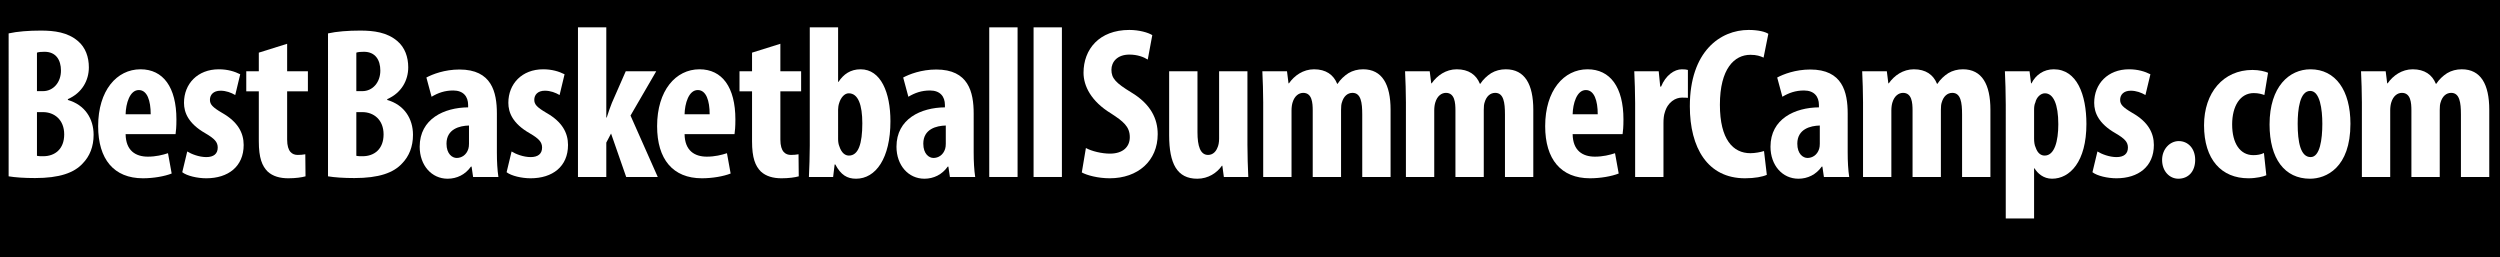 <?xml version="1.0" encoding="utf-8"?>
<!-- Generator: Adobe Illustrator 15.0.2, SVG Export Plug-In . SVG Version: 6.00 Build 0)  -->
<svg version="1.2" baseProfile="tiny" id="Layer_1" xmlns="http://www.w3.org/2000/svg" xmlns:xlink="http://www.w3.org/1999/xlink"
	 x="0px" y="0px" width="700px" height="72px" viewBox="0 -2.75 700 72" xml:space="preserve">
<rect y="-4.75" width="700" height="119.75"/>
<g>
	<path fill="#FFFFFF" d="M2.417,6.602c2.422-0.545,5.631-0.787,9.021-0.787c3.814,0,7.508,0.484,10.354,2.906
		c2.18,1.816,3.088,4.541,3.088,7.387c0,3.633-1.877,7.145-5.873,8.9v0.242c4.723,1.332,7.205,5.207,7.205,9.748
		c0,3.33-1.09,5.994-3.027,7.992c-2.422,2.664-6.539,4.117-13.381,4.117c-3.027,0-5.57-0.182-7.387-0.484V6.602z M10.349,22.768
		h1.695c2.846,0,5.025-2.422,5.025-5.752c0-2.967-1.393-5.268-4.602-5.268c-0.908,0-1.635,0.061-2.119,0.242V22.768z M10.349,40.872
		c0.484,0.121,1.09,0.121,1.756,0.121c3.27,0,5.873-1.998,5.873-6.115s-2.785-6.236-5.934-6.236h-1.695V40.872z"/>
	<path fill="#FFFFFF" d="M35.172,34.817c0.061,4.602,2.785,6.297,6.236,6.297c2.24,0,4.178-0.484,5.631-0.969l1.029,5.691
		c-1.998,0.787-5.086,1.332-8.053,1.332c-8.113,0-12.533-5.328-12.533-14.592c0-9.99,5.207-15.924,11.867-15.924
		c6.357,0,10.051,5.025,10.051,14.047c0,2.119-0.121,3.27-0.242,4.117H35.172z M42.196,29.247c0-3.814-0.969-6.781-3.33-6.781
		c-2.543,0-3.633,3.814-3.693,6.781H42.196z"/>
	<path fill="#FFFFFF" d="M52.427,39.661c1.15,0.727,3.33,1.574,5.328,1.574c2.059,0,3.209-0.908,3.209-2.664
		c0-1.514-0.848-2.482-3.451-3.996c-4.783-2.725-5.994-5.812-5.994-8.537c0-5.328,3.814-9.385,9.748-9.385
		c2.482,0,4.42,0.605,5.994,1.393l-1.393,5.812c-1.15-0.666-2.543-1.211-4.117-1.211c-2.059,0-2.967,1.211-2.967,2.543
		c0,1.271,0.666,2.059,3.451,3.693c4.359,2.482,5.994,5.57,5.994,8.961c0,6.055-4.359,9.324-10.475,9.324
		c-2.482,0-5.389-0.666-6.721-1.695L52.427,39.661z"/>
	<path fill="#FFFFFF" d="M80.399,9.508v7.689h5.812v5.631h-5.812v13.502c0,3.451,1.453,4.299,2.967,4.299
		c0.787,0,1.393-0.061,2.119-0.182l0.061,6.176c-1.09,0.303-2.785,0.545-4.844,0.545c-2.301,0-4.299-0.545-5.752-1.877
		c-1.574-1.574-2.482-3.814-2.482-8.477V22.829h-3.512v-5.631h3.512v-5.207L80.399,9.508z"/>
	<path fill="#FFFFFF" d="M91.842,6.602c2.422-0.545,5.631-0.787,9.021-0.787c3.814,0,7.508,0.484,10.354,2.906
		c2.18,1.816,3.088,4.541,3.088,7.387c0,3.633-1.877,7.145-5.873,8.9v0.242c4.723,1.332,7.205,5.207,7.205,9.748
		c0,3.33-1.09,5.994-3.027,7.992c-2.422,2.664-6.539,4.117-13.381,4.117c-3.027,0-5.57-0.182-7.387-0.484V6.602z M99.773,22.768
		h1.695c2.846,0,5.025-2.422,5.025-5.752c0-2.967-1.393-5.268-4.602-5.268c-0.908,0-1.635,0.061-2.119,0.242V22.768z M99.773,40.872
		c0.484,0.121,1.09,0.121,1.756,0.121c3.27,0,5.873-1.998,5.873-6.115s-2.785-6.236-5.934-6.236h-1.695V40.872z"/>
	<path fill="#FFFFFF" d="M139.128,40.024c0,2.361,0.121,4.783,0.424,6.781h-7.084l-0.424-2.906h-0.182
		c-1.574,2.24-3.936,3.391-6.539,3.391c-4.48,0-7.811-3.754-7.811-8.961c0-7.811,6.842-10.959,13.562-11.02v-0.666
		c0-2.361-1.332-4.057-4.178-4.057c-2.361,0-4.238,0.666-6.055,1.756l-1.453-5.389c1.695-0.908,5.086-2.24,9.264-2.24
		c9.021,0,10.475,6.297,10.475,12.352V40.024z M131.317,32.395c-2.604,0.061-6.297,0.969-6.297,5.086
		c0,2.906,1.635,3.996,2.846,3.996c1.332,0,2.725-0.787,3.27-2.543c0.121-0.424,0.182-0.848,0.182-1.393V32.395z"/>
	<path fill="#FFFFFF" d="M143.245,39.661c1.15,0.727,3.33,1.574,5.328,1.574c2.059,0,3.209-0.908,3.209-2.664
		c0-1.514-0.848-2.482-3.451-3.996c-4.783-2.725-5.994-5.812-5.994-8.537c0-5.328,3.814-9.385,9.748-9.385
		c2.482,0,4.42,0.605,5.994,1.393l-1.393,5.812c-1.15-0.666-2.543-1.211-4.117-1.211c-2.059,0-2.967,1.211-2.967,2.543
		c0,1.271,0.666,2.059,3.451,3.693c4.359,2.482,5.994,5.57,5.994,8.961c0,6.055-4.359,9.324-10.475,9.324
		c-2.482,0-5.389-0.666-6.721-1.695L143.245,39.661z"/>
	<path fill="#FFFFFF" d="M169.763,30.155h0.121c0.545-1.695,0.969-2.906,1.453-4.117l3.875-8.84h8.537l-7.205,12.412l7.629,17.195
		h-8.84l-4.238-12.17l-1.332,2.543v9.627h-7.932V4.907h7.932V30.155z"/>
	<path fill="#FFFFFF" d="M191.682,34.817c0.061,4.602,2.785,6.297,6.236,6.297c2.24,0,4.178-0.484,5.631-0.969l1.029,5.691
		c-1.998,0.787-5.086,1.332-8.053,1.332c-8.113,0-12.533-5.328-12.533-14.592c0-9.99,5.207-15.924,11.867-15.924
		c6.357,0,10.051,5.025,10.051,14.047c0,2.119-0.121,3.27-0.242,4.117H191.682z M198.705,29.247c0-3.814-0.969-6.781-3.33-6.781
		c-2.543,0-3.633,3.814-3.693,6.781H198.705z"/>
	<path fill="#FFFFFF" d="M218.503,9.508v7.689h5.812v5.631h-5.812v13.502c0,3.451,1.453,4.299,2.967,4.299
		c0.787,0,1.393-0.061,2.119-0.182l0.061,6.176c-1.09,0.303-2.785,0.545-4.844,0.545c-2.301,0-4.299-0.545-5.752-1.877
		c-1.574-1.574-2.482-3.814-2.482-8.477V22.829h-3.512v-5.631h3.512v-5.207L218.503,9.508z"/>
	<path fill="#FFFFFF" d="M226.737,4.907h7.932v15.258h0.121c1.393-2.119,3.33-3.512,6.176-3.512c5.691,0,8.355,6.539,8.355,14.531
		c0,10.414-4.117,16.105-9.627,16.105c-2.482,0-4.238-1.029-5.812-3.996H233.7l-0.424,3.512h-6.781
		c0.121-2.604,0.242-5.994,0.242-8.779V4.907z M234.668,36.209c0,0.727,0.121,1.453,0.303,1.877
		c0.666,2.119,1.756,2.725,2.725,2.725c2.664,0,3.754-3.33,3.754-9.021c0-5.146-1.15-8.416-3.814-8.416
		c-1.211,0-2.24,1.271-2.664,2.725c-0.182,0.484-0.303,1.271-0.303,1.816V36.209z"/>
	<path fill="#FFFFFF" d="M272.63,40.024c0,2.361,0.121,4.783,0.424,6.781h-7.084l-0.424-2.906h-0.182
		c-1.574,2.24-3.936,3.391-6.539,3.391c-4.48,0-7.811-3.754-7.811-8.961c0-7.811,6.842-10.959,13.562-11.02v-0.666
		c0-2.361-1.332-4.057-4.178-4.057c-2.361,0-4.238,0.666-6.055,1.756l-1.453-5.389c1.695-0.908,5.086-2.24,9.264-2.24
		c9.021,0,10.475,6.297,10.475,12.352V40.024z M264.82,32.395c-2.604,0.061-6.297,0.969-6.297,5.086
		c0,2.906,1.635,3.996,2.846,3.996c1.332,0,2.725-0.787,3.27-2.543c0.121-0.424,0.182-0.848,0.182-1.393V32.395z"/>
	<path fill="#FFFFFF" d="M276.989,4.907h7.932v41.898h-7.932V4.907z"/>
	<path fill="#FFFFFF" d="M289.401,4.907h7.932v41.898h-7.932V4.907z"/>
	<path fill="#FFFFFF" d="M304.052,38.692c1.635,0.908,4.48,1.574,6.721,1.574c3.693,0,5.57-1.938,5.57-4.602
		c0-2.967-1.816-4.42-5.268-6.66c-5.57-3.391-7.689-7.689-7.689-11.383c0-6.539,4.359-11.988,12.836-11.988
		c2.725,0,5.268,0.727,6.418,1.453l-1.271,6.842c-1.15-0.727-2.906-1.393-5.146-1.393c-3.391,0-5.025,2.059-5.025,4.238
		c0,2.422,1.211,3.693,5.57,6.357c5.449,3.27,7.387,7.387,7.387,11.686c0,7.447-5.51,12.352-13.441,12.352
		c-3.27,0-6.418-0.848-7.811-1.635L304.052,38.692z"/>
	<path fill="#FFFFFF" d="M349.28,37.784c0,3.148,0.121,6.236,0.242,9.021h-6.842l-0.424-3.148h-0.121
		c-1.393,1.998-3.814,3.633-6.902,3.633c-5.631,0-7.871-4.178-7.871-12.17V17.198h7.932v17.074c0,3.875,0.787,6.357,2.967,6.357
		c1.393,0,2.24-1.029,2.604-1.998c0.303-0.605,0.484-1.514,0.484-2.543V17.198h7.932V37.784z"/>
	<path fill="#FFFFFF" d="M353.699,26.098c0-3.209-0.121-6.055-0.242-8.9h6.902l0.424,3.391h0.121
		c1.514-2.18,3.996-3.936,7.023-3.936c3.33,0,5.449,1.514,6.479,4.057h0.121c0.727-1.15,1.877-2.24,3.027-2.967
		c1.211-0.727,2.604-1.09,4.117-1.09c5.328,0,7.689,4.238,7.689,11.322v18.83h-7.932V29.307c0-3.33-0.363-6.055-2.725-6.055
		c-1.393,0-2.482,0.969-2.967,2.664c-0.182,0.484-0.242,1.271-0.242,2.119v18.77h-7.932V28.217c0-2.18-0.182-4.965-2.664-4.965
		c-1.211,0-2.422,0.848-2.967,2.664c-0.182,0.545-0.303,1.393-0.303,2.24v18.648h-7.932V26.098z"/>
	<path fill="#FFFFFF" d="M393.66,26.098c0-3.209-0.121-6.055-0.242-8.9h6.902l0.424,3.391h0.121c1.514-2.18,3.996-3.936,7.023-3.936
		c3.33,0,5.449,1.514,6.479,4.057h0.121c0.727-1.15,1.877-2.24,3.027-2.967c1.211-0.727,2.604-1.09,4.117-1.09
		c5.328,0,7.689,4.238,7.689,11.322v18.83h-7.932V29.307c0-3.33-0.363-6.055-2.725-6.055c-1.393,0-2.482,0.969-2.967,2.664
		c-0.182,0.484-0.242,1.271-0.242,2.119v18.77h-7.932V28.217c0-2.18-0.182-4.965-2.664-4.965c-1.211,0-2.422,0.848-2.967,2.664
		c-0.182,0.545-0.303,1.393-0.303,2.24v18.648h-7.932V26.098z"/>
	<path fill="#FFFFFF" d="M440.341,34.817c0.061,4.602,2.785,6.297,6.236,6.297c2.24,0,4.178-0.484,5.631-0.969l1.029,5.691
		c-1.998,0.787-5.086,1.332-8.053,1.332c-8.113,0-12.533-5.328-12.533-14.592c0-9.99,5.207-15.924,11.867-15.924
		c6.357,0,10.051,5.025,10.051,14.047c0,2.119-0.121,3.27-0.242,4.117H440.341z M447.364,29.247c0-3.814-0.969-6.781-3.33-6.781
		c-2.543,0-3.633,3.814-3.693,6.781H447.364z"/>
	<path fill="#FFFFFF" d="M457.838,26.098c0-2.906-0.121-6.115-0.242-8.9h6.842l0.424,4.299h0.242
		c1.271-3.148,3.693-4.844,5.812-4.844c0.848,0,1.271,0.061,1.695,0.182v7.811c-0.484-0.061-1.029-0.061-1.695-0.061
		c-1.695,0-3.936,1.15-4.783,4.178c-0.242,0.666-0.363,1.756-0.363,2.967v15.076h-7.932V26.098z"/>
	<path fill="#FFFFFF" d="M494.71,46.2c-1.15,0.545-3.391,0.969-6.115,0.969c-10.475,0-15.439-8.537-15.439-20.162
		c0-15.379,8.537-21.373,16.469-21.373c2.785,0,4.723,0.545,5.51,1.09l-1.332,6.66c-0.908-0.424-1.938-0.787-3.693-0.787
		c-4.48,0-8.537,3.875-8.537,13.986c0,9.748,3.693,13.562,8.537,13.562c1.332,0,2.846-0.303,3.814-0.605L494.71,46.2z"/>
	<path fill="#FFFFFF" d="M517.354,40.024c0,2.361,0.121,4.783,0.424,6.781h-7.084l-0.424-2.906h-0.182
		c-1.574,2.24-3.936,3.391-6.539,3.391c-4.48,0-7.811-3.754-7.811-8.961c0-7.811,6.842-10.959,13.562-11.02v-0.666
		c0-2.361-1.332-4.057-4.178-4.057c-2.361,0-4.238,0.666-6.055,1.756l-1.453-5.389c1.695-0.908,5.086-2.24,9.264-2.24
		c9.021,0,10.475,6.297,10.475,12.352V40.024z M509.543,32.395c-2.604,0.061-6.297,0.969-6.297,5.086
		c0,2.906,1.635,3.996,2.846,3.996c1.332,0,2.725-0.787,3.27-2.543c0.121-0.424,0.182-0.848,0.182-1.393V32.395z"/>
	<path fill="#FFFFFF" d="M521.652,26.098c0-3.209-0.121-6.055-0.242-8.9h6.902l0.424,3.391h0.121
		c1.514-2.18,3.996-3.936,7.023-3.936c3.33,0,5.449,1.514,6.479,4.057h0.121c0.727-1.15,1.877-2.24,3.027-2.967
		c1.211-0.727,2.604-1.09,4.117-1.09c5.328,0,7.689,4.238,7.689,11.322v18.83h-7.932V29.307c0-3.33-0.363-6.055-2.725-6.055
		c-1.393,0-2.482,0.969-2.967,2.664c-0.182,0.484-0.242,1.271-0.242,2.119v18.77h-7.932V28.217c0-2.18-0.182-4.965-2.664-4.965
		c-1.211,0-2.422,0.848-2.967,2.664c-0.182,0.545-0.303,1.393-0.303,2.24v18.648h-7.932V26.098z"/>
	<path fill="#FFFFFF" d="M561.612,26.583c0-3.572-0.121-6.539-0.242-9.385h6.902l0.424,3.391h0.121
		c1.211-2.422,3.451-3.936,6.236-3.936c6.479,0,9.143,7.084,9.143,15.318c0,10.535-4.602,15.318-9.627,15.318
		c-2.422,0-4.057-1.514-4.904-2.906h-0.121v14.047h-7.932V26.583z M569.544,36.028c0,0.969,0.121,1.877,0.424,2.482
		c0.605,1.816,1.635,2.301,2.543,2.301c2.785,0,3.814-4.117,3.814-8.779c0-5.631-1.393-8.658-3.754-8.658
		c-1.211,0-2.361,1.15-2.664,2.543c-0.303,0.605-0.363,1.393-0.363,2.119V36.028z"/>
	<path fill="#FFFFFF" d="M587.283,39.661c1.15,0.727,3.33,1.574,5.328,1.574c2.059,0,3.209-0.908,3.209-2.664
		c0-1.514-0.848-2.482-3.451-3.996c-4.783-2.725-5.994-5.812-5.994-8.537c0-5.328,3.814-9.385,9.748-9.385
		c2.482,0,4.42,0.605,5.994,1.393l-1.393,5.812c-1.15-0.666-2.543-1.211-4.117-1.211c-2.059,0-2.967,1.211-2.967,2.543
		c0,1.271,0.666,2.059,3.451,3.693c4.359,2.482,5.994,5.57,5.994,8.961c0,6.055-4.359,9.324-10.475,9.324
		c-2.482,0-5.389-0.666-6.721-1.695L587.283,39.661z"/>
	<path fill="#FFFFFF" d="M605.387,42.022c0-3.027,2.18-5.268,4.662-5.268c2.543,0,4.602,1.998,4.602,5.268
		c0,3.209-1.877,5.268-4.723,5.268C607.506,47.29,605.387,45.231,605.387,42.022z"/>
	<path fill="#FFFFFF" d="M634.569,46.321c-0.787,0.363-2.785,0.848-5.025,0.848c-7.508,0-12.412-5.207-12.412-14.834
		c0-9.143,5.389-15.5,13.562-15.5c1.877,0,3.572,0.424,4.359,0.787l-1.029,6.236c-0.666-0.242-1.635-0.545-2.967-0.545
		c-3.814,0-6.055,3.633-6.055,8.779c0,5.328,2.24,8.598,5.934,8.598c1.15,0,2.119-0.182,2.967-0.605L634.569,46.321z"/>
	<path fill="#FFFFFF" d="M658.122,31.911c0,12.352-6.842,15.379-11.322,15.379c-7.084,0-11.322-5.57-11.322-15.197
		c0-10.656,5.57-15.439,11.443-15.439C653.944,16.653,658.122,22.526,658.122,31.911z M643.349,31.911
		c0,5.086,0.787,9.324,3.633,9.324c2.604,0,3.27-4.965,3.27-9.324c0-4.057-0.666-9.203-3.391-9.203
		C643.954,22.708,643.349,27.854,643.349,31.911z"/>
	<path fill="#FFFFFF" d="M661.331,26.098c0-3.209-0.121-6.055-0.242-8.9h6.902l0.424,3.391h0.121
		c1.514-2.18,3.996-3.936,7.023-3.936c3.33,0,5.449,1.514,6.479,4.057h0.121c0.727-1.15,1.877-2.24,3.027-2.967
		c1.211-0.727,2.604-1.09,4.117-1.09c5.328,0,7.689,4.238,7.689,11.322v18.83h-7.932V29.307c0-3.33-0.363-6.055-2.725-6.055
		c-1.393,0-2.482,0.969-2.967,2.664c-0.182,0.484-0.242,1.271-0.242,2.119v18.77h-7.932V28.217c0-2.18-0.182-4.965-2.664-4.965
		c-1.211,0-2.422,0.848-2.967,2.664c-0.182,0.545-0.303,1.393-0.303,2.24v18.648h-7.932V26.098z"/>
</g>
</svg>
